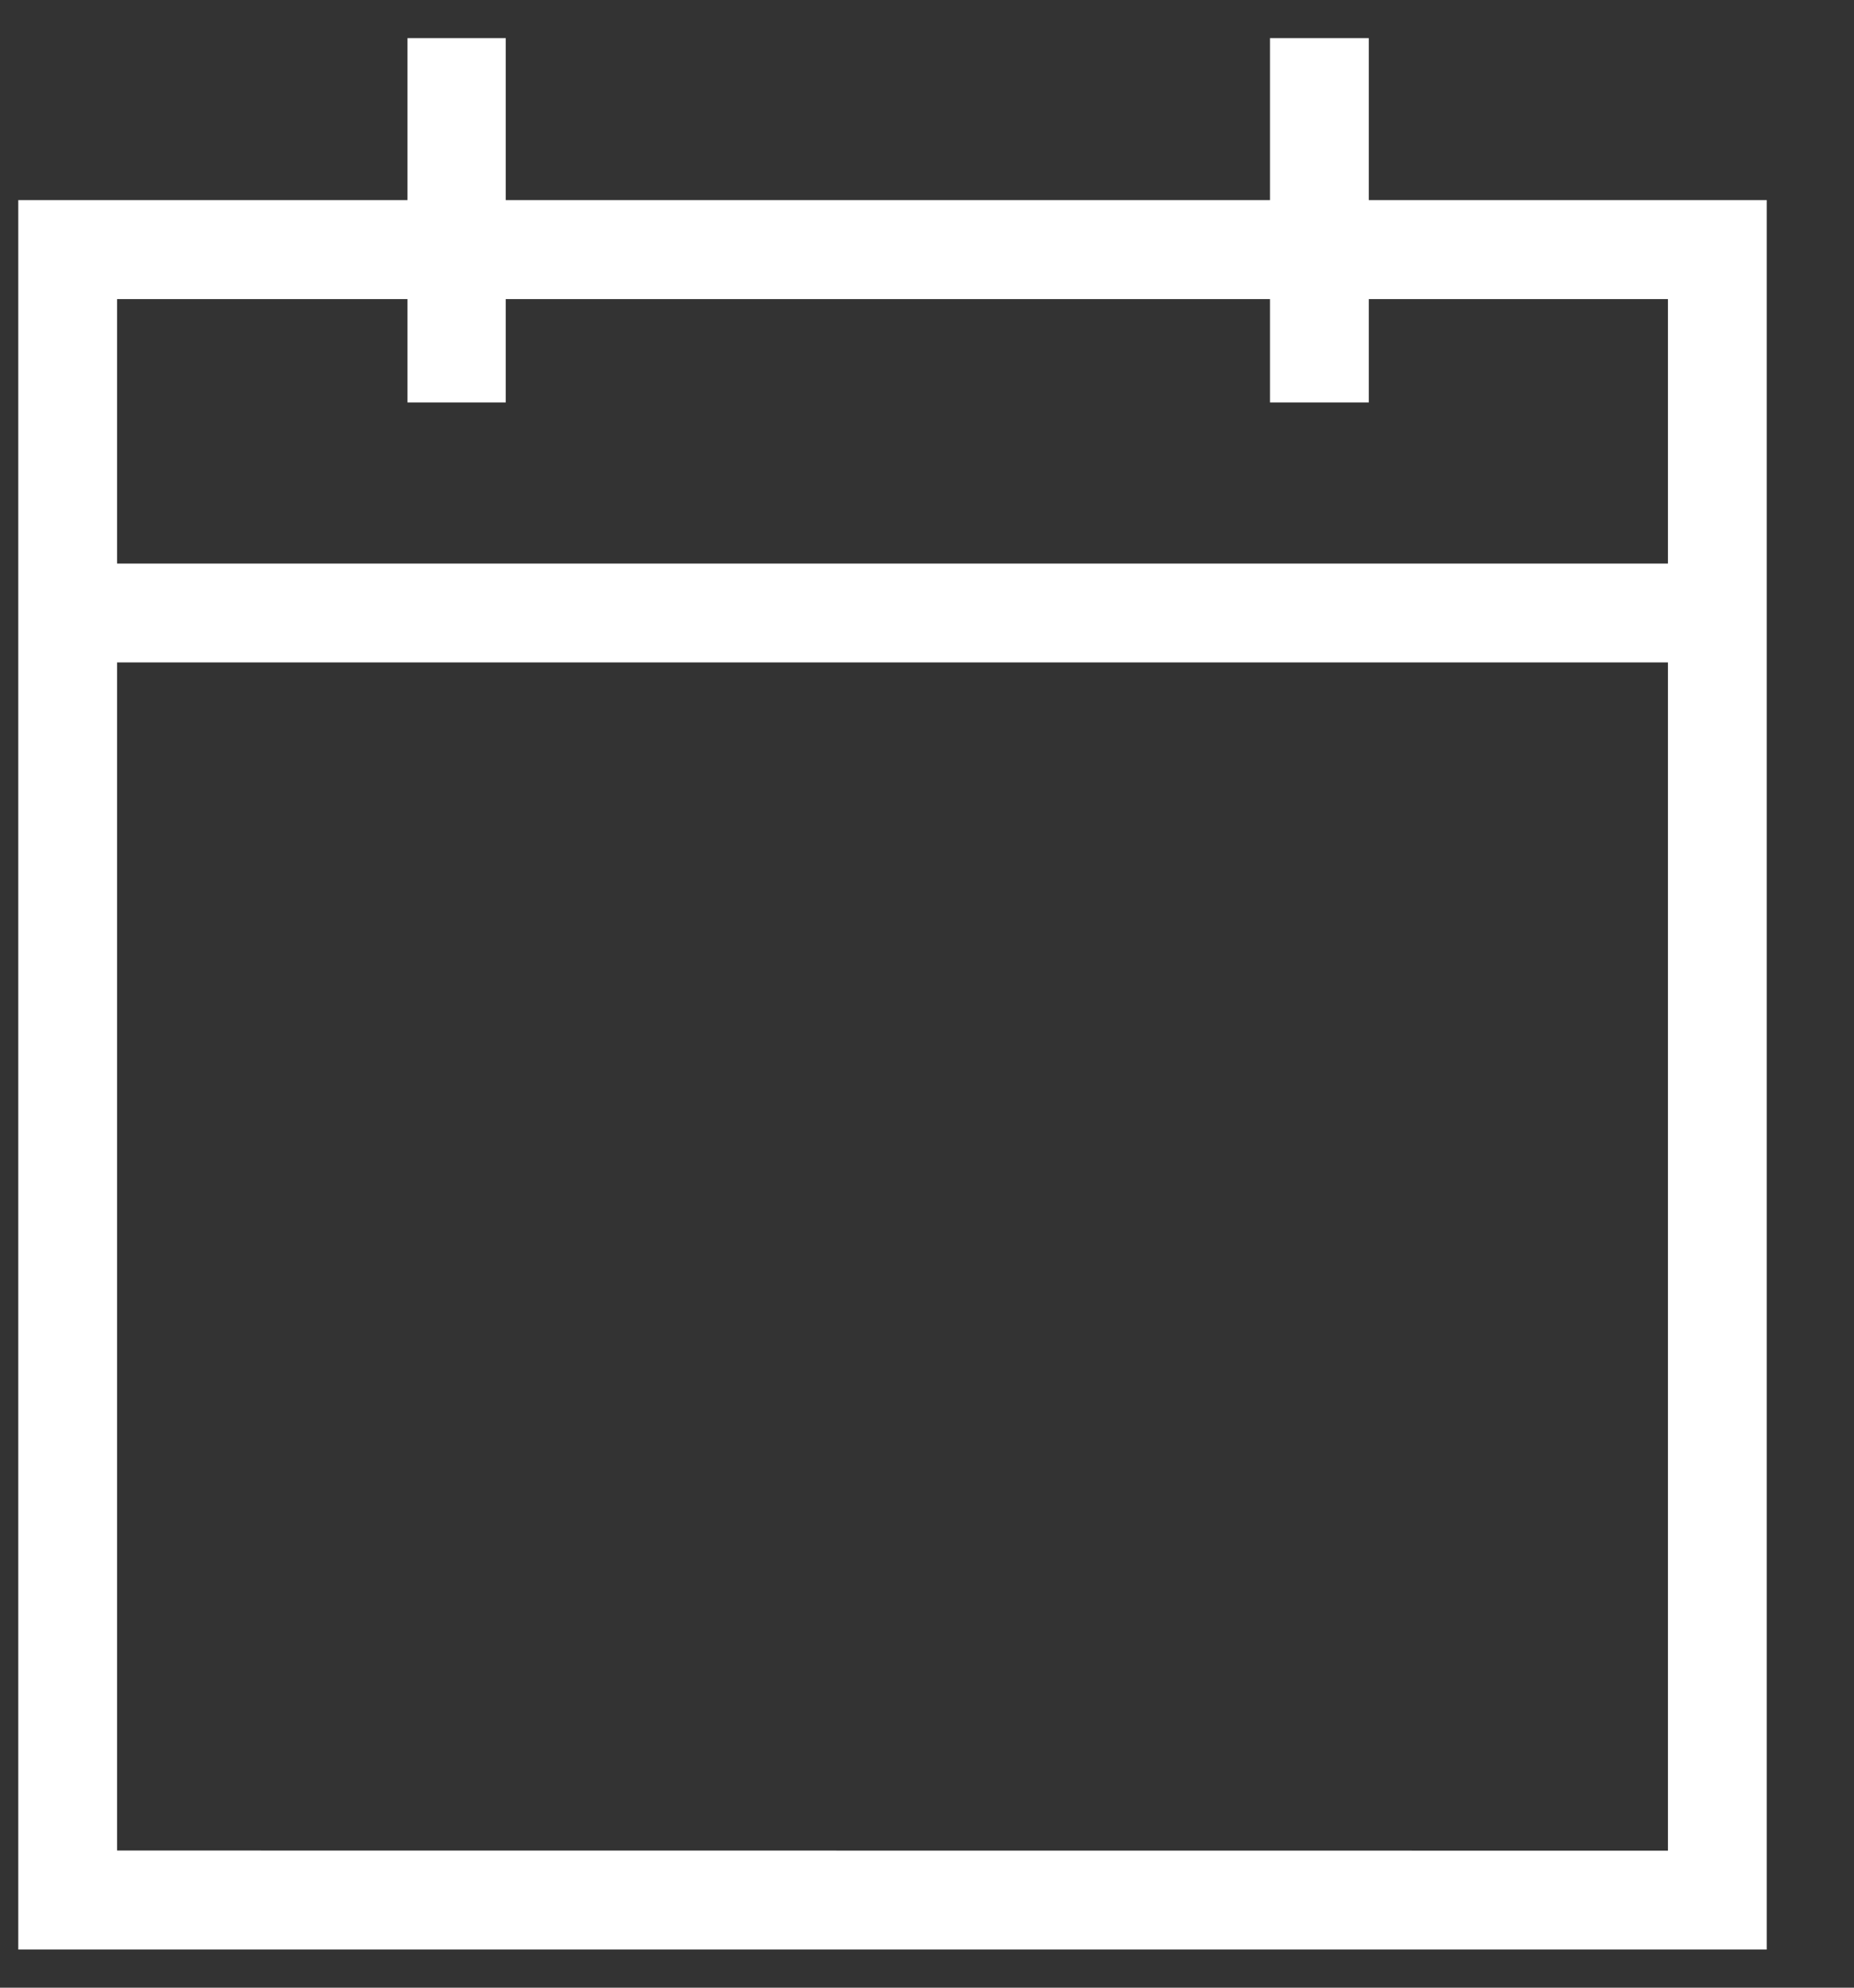 <svg width="14" height="15" viewBox="0 0 14 15" fill="none" xmlns="http://www.w3.org/2000/svg">
<rect x="0" y="0" width="14" height="15" fill="#333333" stroke="none"/>
<path d="M0.138 14.712V1.51H3.077V0.288H3.819V1.51H9.59V0.288H10.336V1.51H13.341V14.712H0.138ZM12.595 13.966V4.999H0.884V13.965L12.595 13.966ZM12.595 4.253V2.257H10.336V3.037H9.59V2.257H3.819V3.037H3.077V2.257H0.884V4.253H12.595Z" fill="white"/>
</svg>
